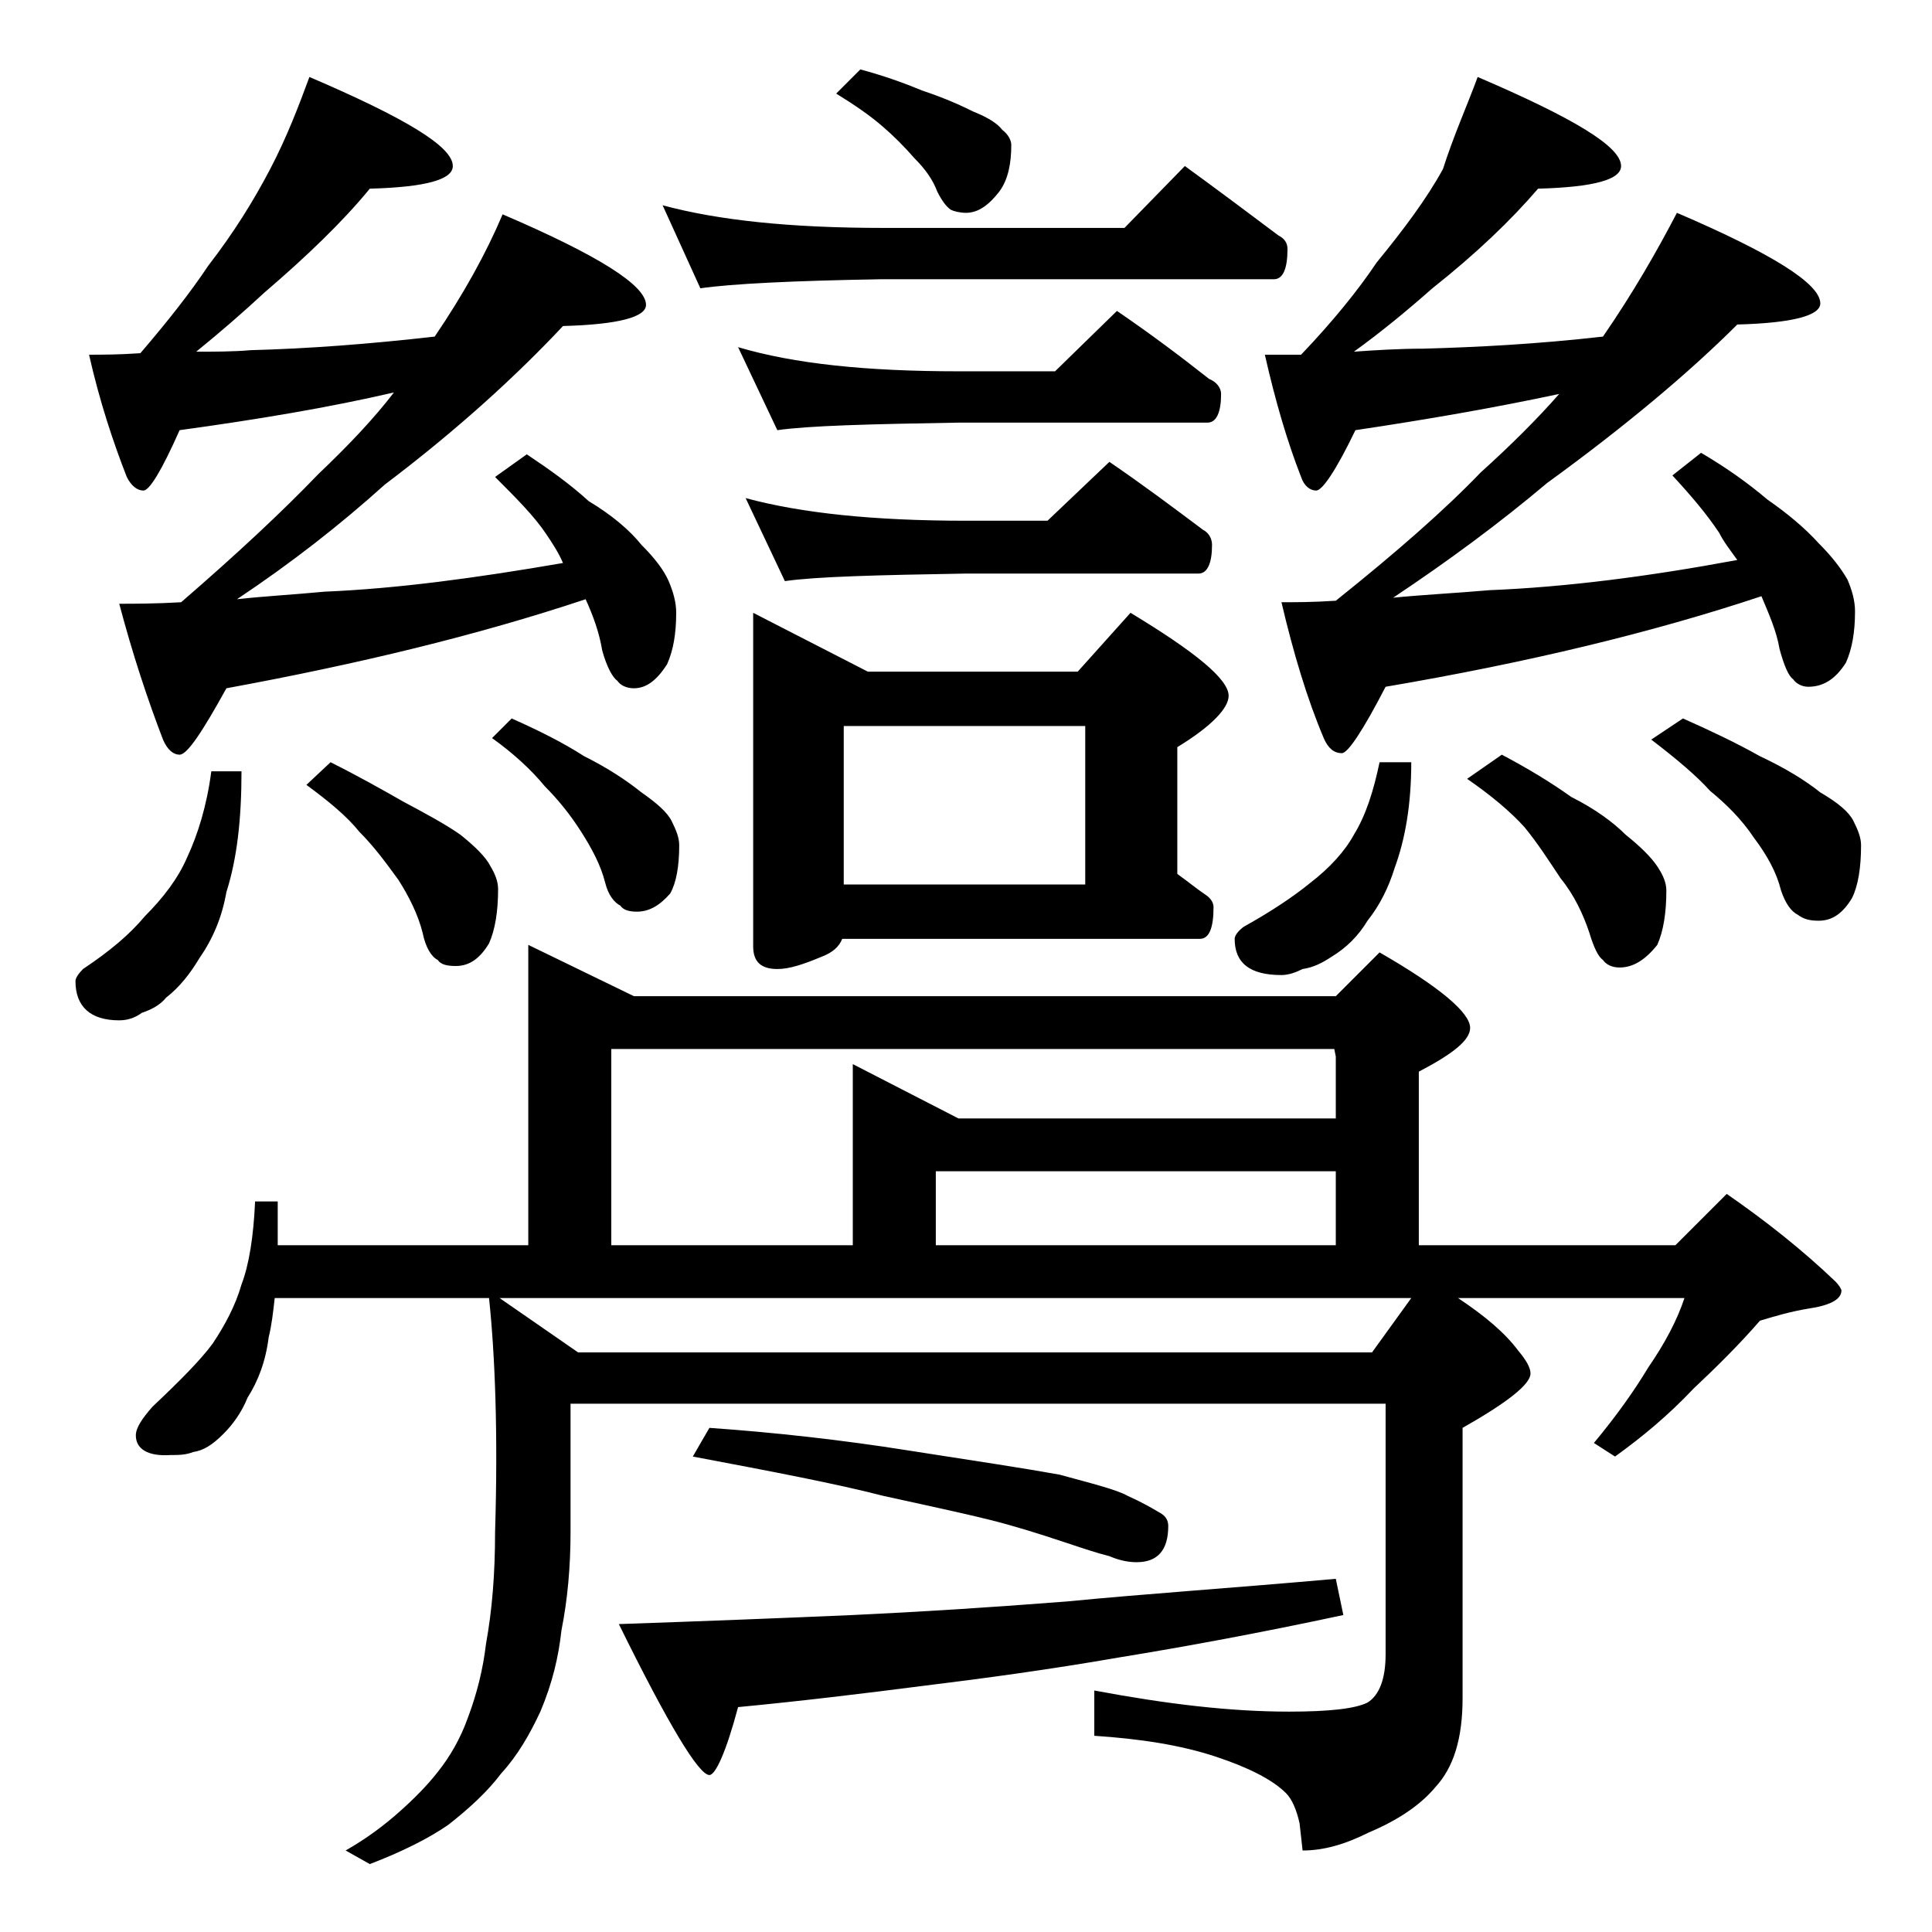 <?xml version="1.0" encoding="utf-8"?>
<!-- Generator: Adobe Illustrator 18.0.0, SVG Export Plug-In . SVG Version: 6.00 Build 0)  -->
<!DOCTYPE svg PUBLIC "-//W3C//DTD SVG 1.1//EN" "http://www.w3.org/Graphics/SVG/1.1/DTD/svg11.dtd">
<svg version="1.1" id="Layer_1" xmlns="http://www.w3.org/2000/svg" xmlns:xlink="http://www.w3.org/1999/xlink" x="0px" y="0px"
	 viewBox="0 0 128 128" enable-background="new 0 0 128 128" xml:space="preserve">
<path d="M14,51.1h2c0,3.2-0.3,5.8-1,8c-0.3,1.7-0.9,3.1-1.8,4.4c-0.6,1-1.3,1.9-2.2,2.6c-0.4,0.5-1,0.8-1.6,1
	c-0.4,0.3-0.9,0.5-1.5,0.5C6,67.6,5,66.7,5,65c0-0.2,0.2-0.5,0.5-0.8c1.8-1.2,3.1-2.3,4.1-3.5c1.2-1.2,2.2-2.5,2.8-3.9
	C13.1,55.3,13.7,53.4,14,51.1z M20.5,5.1C26.8,7.8,30,9.7,30,11c0,0.9-1.8,1.4-5.5,1.5c-1.8,2.2-4.2,4.5-7,6.9
	c-1.4,1.3-2.9,2.6-4.5,3.9c1.2,0,2.5,0,3.6-0.1c3.8-0.1,7.8-0.4,12.2-0.9c1.9-2.8,3.4-5.5,4.5-8.1c6.3,2.7,9.5,4.7,9.5,6
	c0,0.8-1.8,1.3-5.5,1.4c-3,3.2-6.9,6.8-11.8,10.5c-3,2.7-6.2,5.2-9.8,7.6c1.8-0.2,3.7-0.3,5.8-0.5c4.8-0.2,10-0.9,15.8-1.9
	c-0.3-0.7-0.7-1.3-1.1-1.9c-0.8-1.2-2-2.4-3.4-3.8l2.1-1.5c1.5,1,2.9,2,4.1,3.1c1.5,0.9,2.7,1.9,3.5,2.9c0.9,0.9,1.5,1.7,1.8,2.4
	c0.3,0.7,0.5,1.4,0.5,2.1c0,1.4-0.2,2.5-0.6,3.4c-0.7,1.1-1.4,1.6-2.2,1.6c-0.5,0-0.9-0.2-1.1-0.5c-0.3-0.2-0.7-0.9-1-2
	c-0.2-1.2-0.6-2.3-1.1-3.4C31.6,42.1,23.7,44,15,45.6c-1.6,2.9-2.6,4.4-3.1,4.4c-0.4,0-0.8-0.3-1.1-1c-1-2.6-2-5.6-2.9-9
	c1,0,2.4,0,4.1-0.1c3.7-3.2,6.7-6,9.1-8.5c2-1.9,3.7-3.7,5-5.4c-4.3,1-9.1,1.8-14.2,2.5c-1.2,2.7-2,4-2.4,4c-0.4,0-0.8-0.3-1.1-0.9
	c-0.9-2.3-1.8-5-2.5-8.1c0.8,0,2,0,3.4-0.1c1.8-2.1,3.3-4,4.5-5.8c1.7-2.2,3-4.3,4.1-6.4C19,9.1,19.8,7,20.5,5.1z M35,62.6l7,3.4
	h46.5l2.9-2.9c4,2.3,6,4,6,5c0,0.8-1.1,1.7-3.4,2.9v11.5h17l3.4-3.4c2.6,1.8,5,3.7,7.2,5.8c0.2,0.2,0.4,0.5,0.4,0.6
	c0,0.6-0.8,1-2.2,1.2c-1.2,0.2-2.2,0.5-3.2,0.8c-1.3,1.5-2.8,3-4.4,4.5c-1.7,1.8-3.4,3.2-5.2,4.5l-1.4-0.9c1.5-1.8,2.7-3.5,3.6-5
	c1.1-1.6,1.9-3.1,2.4-4.6H96.6c1.8,1.2,3.1,2.3,4,3.5c0.5,0.6,0.8,1.1,0.8,1.5c0,0.7-1.5,1.9-4.5,3.6v17.9c0,2.7-0.6,4.6-1.8,5.9
	c-1,1.2-2.5,2.2-4.4,3c-1.6,0.8-3,1.2-4.4,1.2l-0.2-1.8c-0.2-0.9-0.5-1.6-0.9-2c-0.9-0.9-2.5-1.7-4.6-2.4c-2.4-0.8-5.1-1.2-8.1-1.4
	v-3c4.8,0.9,9,1.4,12.9,1.4c2.7,0,4.4-0.2,5.2-0.6c0.8-0.5,1.2-1.6,1.2-3.2V93h-54v8.5c0,2.3-0.2,4.5-0.6,6.5
	c-0.2,1.8-0.6,3.5-1.4,5.4c-0.7,1.5-1.5,2.9-2.6,4.1c-0.9,1.2-2.1,2.3-3.5,3.4c-1.3,0.9-3.1,1.8-5.2,2.6l-1.6-0.9
	c1.4-0.8,2.6-1.7,3.6-2.6c0.9-0.8,1.8-1.7,2.5-2.6c0.8-1,1.5-2.2,2-3.6c0.6-1.6,1-3.2,1.2-4.9c0.4-2.2,0.6-4.6,0.6-7.4
	C33,95,32.8,89.8,32.4,86H18.2c-0.1,0.9-0.2,1.8-0.4,2.6c-0.2,1.6-0.7,2.9-1.4,4c-0.4,1-1,1.8-1.6,2.4c-0.7,0.7-1.3,1.1-2,1.2
	c-0.5,0.2-1,0.2-1.5,0.2C9.8,96.5,9,96,9,95.1c0-0.5,0.4-1.1,1.1-1.9c1.8-1.7,3.2-3.1,4-4.2c0.8-1.2,1.5-2.5,1.9-3.9
	c0.5-1.3,0.8-3.2,0.9-5.5h1.5v2.9H35V62.6z M21.9,50.5c1.8,0.9,3.4,1.8,4.8,2.6c1.5,0.8,2.8,1.5,3.8,2.2c1,0.8,1.7,1.5,2,2.1
	c0.3,0.5,0.5,1,0.5,1.5c0,1.5-0.2,2.7-0.6,3.6c-0.6,1-1.3,1.5-2.2,1.5c-0.6,0-1-0.1-1.2-0.4c-0.4-0.2-0.8-0.8-1-1.8
	c-0.3-1.2-0.9-2.4-1.6-3.5c-0.8-1.1-1.6-2.2-2.6-3.2c-0.8-1-2-2-3.5-3.1L21.9,50.5z M33.9,47.6c1.8,0.8,3.4,1.6,4.8,2.5
	c1.6,0.8,2.8,1.6,3.8,2.4c1,0.7,1.7,1.3,2,1.9c0.3,0.6,0.5,1.1,0.5,1.6c0,1.4-0.2,2.5-0.6,3.2c-0.7,0.8-1.4,1.2-2.2,1.2
	c-0.5,0-0.9-0.1-1.1-0.4c-0.4-0.2-0.8-0.7-1-1.5c-0.3-1.2-0.9-2.3-1.6-3.4c-0.7-1.1-1.5-2.1-2.4-3c-0.9-1.1-2.1-2.2-3.5-3.2
	L33.9,47.6z M90.9,89.6l2.6-3.6H33.1l5.2,3.6H90.9z M40.5,82.5h16v-12l7,3.6h25V70l-0.1-0.5H40.5V82.5z M88.5,104.6L89,107
	c-5.6,1.2-10.5,2.1-14.8,2.8c-4.6,0.8-9,1.4-13.1,1.9c-3.9,0.5-8,1-12.2,1.4c-0.8,3-1.5,4.5-1.9,4.5c-0.7,0-2.7-3.3-6-10
	c5.8-0.2,10.9-0.4,15.5-0.6c4.3-0.2,9.1-0.5,14.2-0.9C75.8,105.6,81.8,105.2,88.5,104.6z M43.9,13.6c3.7,1,8.5,1.5,14.6,1.5h16
	l4-4.1c2.2,1.6,4.2,3.1,6.2,4.6c0.4,0.2,0.6,0.5,0.6,0.9c0,1.3-0.3,2-0.9,2h-26c-5.9,0.1-9.9,0.3-12,0.6L43.9,13.6z M47,94.6
	c4.3,0.3,8.8,0.8,13.2,1.5c4.5,0.7,7.8,1.2,10,1.6c2.2,0.6,3.8,1,4.5,1.4c0.9,0.4,1.6,0.8,2.1,1.1c0.4,0.2,0.6,0.5,0.6,0.9
	c0,1.6-0.7,2.4-2.1,2.4c-0.5,0-1.1-0.1-1.8-0.4c-0.8-0.2-1.7-0.5-2.9-0.9c-1.8-0.6-3.4-1.1-5-1.5c-2-0.5-4.4-1-7.1-1.6
	c-3.1-0.8-7.3-1.6-12.6-2.6L47,94.6z M48.9,23c3.7,1.1,8.5,1.6,14.6,1.6h6.4l4.1-4c2.2,1.5,4.2,3,6.1,4.5c0.5,0.2,0.8,0.6,0.8,1
	c0,1.2-0.3,1.9-0.9,1.9H63.5c-5.9,0.1-9.9,0.2-12,0.5L48.9,23z M49.4,33c3.7,1,8.5,1.5,14.6,1.5h5.4l4.1-3.9c2.2,1.5,4.2,3,6.2,4.5
	c0.4,0.2,0.6,0.6,0.6,1c0,1.2-0.3,1.9-0.9,1.9H64c-5.9,0.1-9.9,0.2-12,0.5L49.4,33z M49.9,40.6l7.6,3.9h13.9l3.5-3.9
	c4.3,2.6,6.5,4.4,6.5,5.5c0,0.8-1.1,2-3.4,3.4v8.4c0.7,0.5,1.3,1,1.9,1.4c0.3,0.2,0.5,0.5,0.5,0.8c0,1.4-0.3,2.1-0.9,2.1H55.8
	c-0.2,0.5-0.6,0.9-1.4,1.2c-1.2,0.5-2.1,0.8-2.9,0.8c-1.1,0-1.6-0.5-1.6-1.5V40.6z M57,4.6C58.5,5,59.9,5.5,61.1,6
	c1.5,0.5,2.6,1,3.4,1.4c1,0.4,1.6,0.8,1.9,1.2c0.4,0.3,0.6,0.7,0.6,1c0,1.2-0.2,2.3-0.8,3.1c-0.7,0.9-1.4,1.4-2.2,1.4
	c-0.4,0-0.8-0.1-1-0.2c-0.3-0.2-0.6-0.6-0.9-1.2c-0.3-0.8-0.8-1.5-1.5-2.2c-0.7-0.8-1.4-1.5-2.1-2.1c-0.8-0.7-1.8-1.4-3.1-2.2
	L57,4.6z M55.9,58.6h16V48.1h-16V58.6z M62,82.5h26.5v-4.9H62V82.5z M91.4,50.5h2.1c0,2.8-0.4,5.1-1.1,7c-0.4,1.3-1,2.5-1.8,3.5
	c-0.6,1-1.4,1.8-2.4,2.4c-0.6,0.4-1.2,0.7-1.9,0.8c-0.4,0.2-0.9,0.4-1.4,0.4c-2.1,0-3.1-0.8-3.1-2.4c0-0.2,0.2-0.5,0.6-0.8
	c1.8-1,3.3-2,4.4-2.9c1.3-1,2.3-2.1,2.9-3.2C90.5,54,91,52.4,91.4,50.5z M97.9,5.1c6.3,2.7,9.5,4.6,9.5,5.9c0,0.9-1.8,1.4-5.5,1.5
	c-1.8,2.1-4.1,4.3-7,6.6c-1.7,1.5-3.4,2.9-5.2,4.2c1.4-0.1,3-0.2,4.6-0.2c3.6-0.1,7.5-0.3,11.9-0.8c2-2.9,3.6-5.7,4.9-8.2
	c6.3,2.7,9.5,4.7,9.5,6c0,0.8-1.8,1.3-5.5,1.4c-3.2,3.2-7.5,6.8-12.6,10.5c-3.2,2.7-6.6,5.2-10.2,7.6c2-0.2,4.1-0.3,6.4-0.5
	c5-0.2,10.5-0.9,16.4-2c-0.5-0.7-0.9-1.2-1.2-1.8c-0.8-1.2-1.8-2.4-3.1-3.8l1.9-1.5c1.7,1,3.1,2,4.4,3.1c1.3,0.9,2.5,1.9,3.4,2.9
	c0.9,0.9,1.5,1.7,1.9,2.4c0.3,0.7,0.5,1.4,0.5,2.1c0,1.4-0.2,2.5-0.6,3.4c-0.7,1.1-1.5,1.6-2.5,1.6c-0.4,0-0.8-0.2-1-0.5
	c-0.3-0.2-0.6-0.9-0.9-2c-0.2-1.2-0.7-2.3-1.2-3.5c-7.2,2.4-15.5,4.4-24.9,6c-1.5,2.9-2.5,4.4-2.9,4.4c-0.5,0-0.9-0.3-1.2-1
	c-1.1-2.6-2-5.6-2.8-9c0.9,0,2.1,0,3.6-0.1c4-3.2,7.2-6,9.6-8.5c2-1.8,3.8-3.6,5.2-5.2c-4.2,0.9-8.8,1.7-13.5,2.4
	c-1.3,2.7-2.2,4-2.6,4c-0.4,0-0.8-0.3-1-0.9c-0.9-2.3-1.7-5-2.4-8.1h2.4c2.1-2.2,3.8-4.3,5-6.1c1.8-2.2,3.3-4.2,4.4-6.2
	C96.3,9,97.2,7,97.9,5.1z M99.5,50c1.7,0.9,3.2,1.8,4.6,2.8c1.6,0.8,2.8,1.7,3.6,2.5c1,0.8,1.7,1.5,2.1,2.1c0.4,0.6,0.6,1.1,0.6,1.6
	c0,1.5-0.2,2.7-0.6,3.6c-0.8,1-1.6,1.5-2.5,1.5c-0.5,0-0.9-0.2-1.1-0.5c-0.3-0.2-0.6-0.8-0.9-1.8c-0.4-1.2-1-2.5-1.9-3.6
	c-0.8-1.2-1.5-2.3-2.4-3.4c-0.9-1-2.2-2.1-3.8-3.2L99.5,50z M111.5,47.6c1.8,0.8,3.5,1.6,5.1,2.5c1.7,0.8,3,1.6,4,2.4
	c1.2,0.7,1.9,1.3,2.2,1.9c0.3,0.6,0.5,1.1,0.5,1.6c0,1.5-0.2,2.7-0.6,3.5c-0.6,1-1.3,1.5-2.2,1.5c-0.6,0-1-0.1-1.4-0.4
	c-0.4-0.2-0.8-0.7-1.1-1.6c-0.3-1.2-0.9-2.3-1.8-3.5c-0.8-1.2-1.8-2.2-2.9-3.1c-0.9-1-2.2-2.1-3.9-3.4L111.5,47.6z"/>
</svg>
